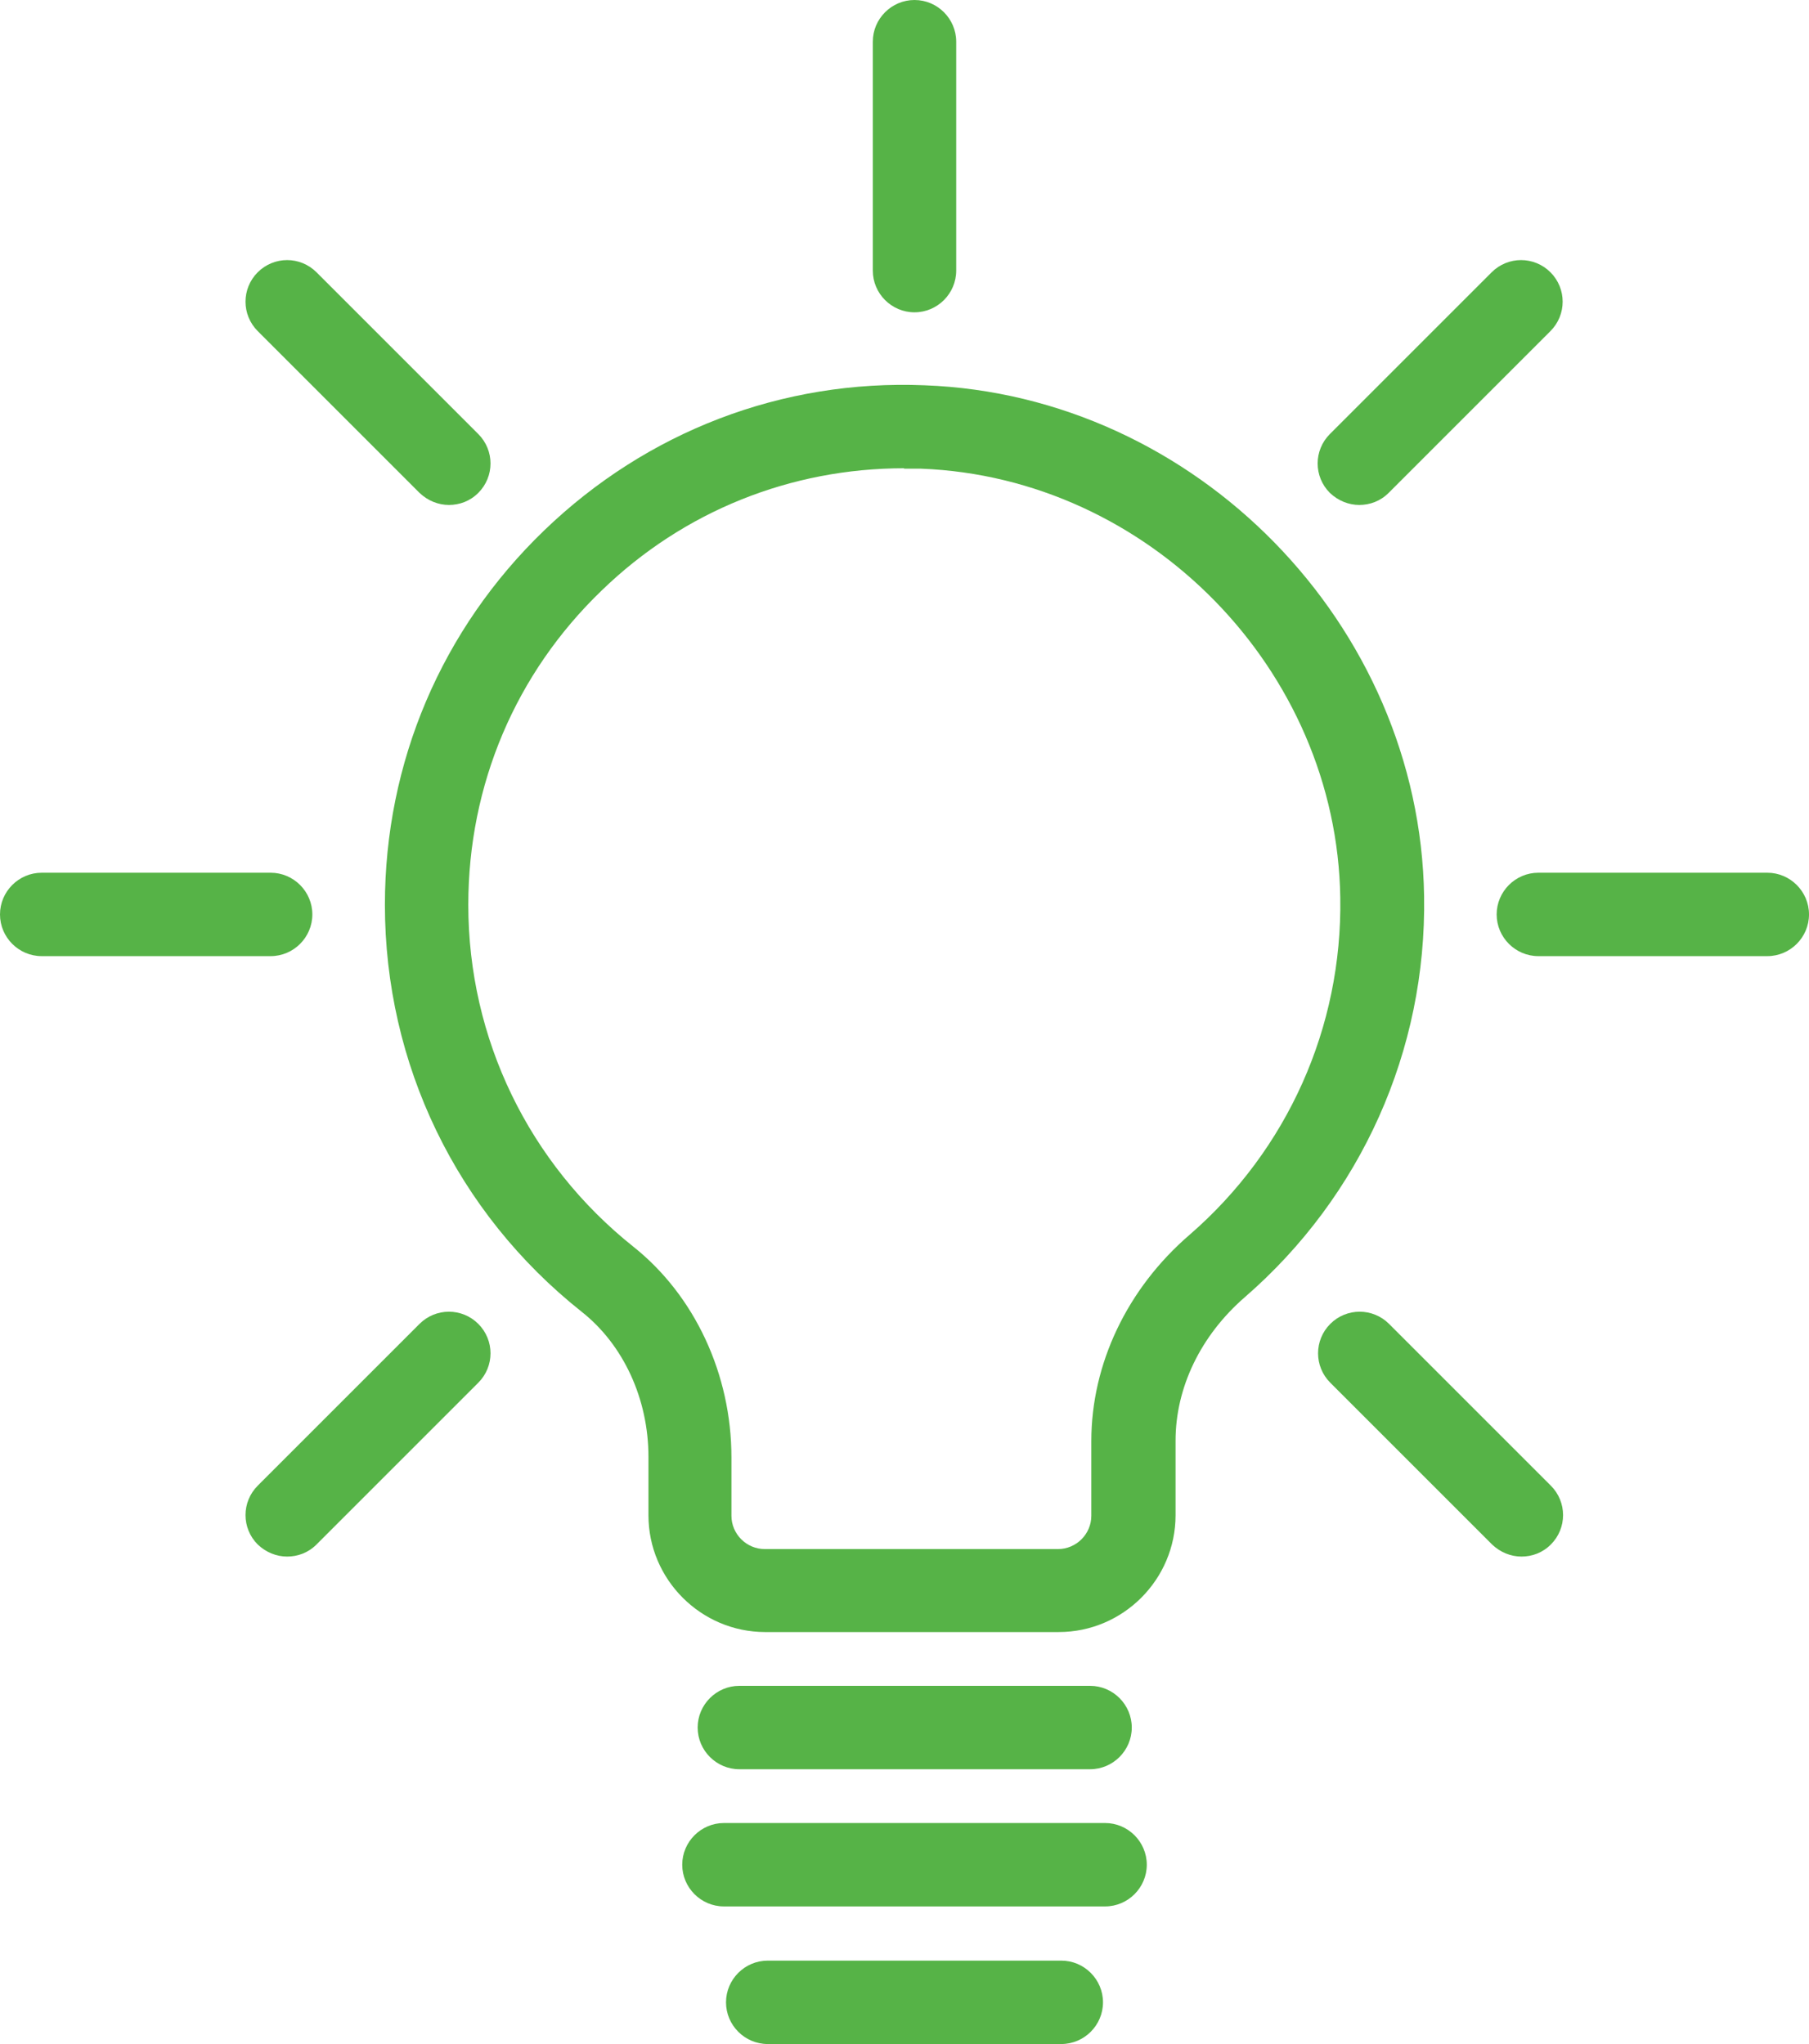 <?xml version="1.0" encoding="UTF-8"?>
<svg id="Layer_2" data-name="Layer 2" xmlns="http://www.w3.org/2000/svg" viewBox="0 0 43.38 49.02">
  <defs>
    <style>
      .cls-1 {
        fill: rgba(86, 179, 71, 1);
      }
    </style>
  </defs>
  <g id="Layer_1-2" data-name="Layer 1">
    <g>
      <path class="cls-1" d="M25.45,49.02h-7.04c-.55,0-1-.45-1-1s.45-1,1-1h7.04c.55,0,1,.45,1,1s-.45,1-1,1Z"/>
      <path class="cls-1" d="M26.5,45.72h-9.14c-.55,0-1-.45-1-1s.45-1,1-1h9.14c.55,0,1,.45,1,1s-.45,1-1,1Z"/>
      <path class="cls-1" d="M26.14,42.43h-8.41c-.55,0-1-.45-1-1s.45-1,1-1h8.41c.55,0,1,.45,1,1s-.45,1-1,1Z"/>
      <path class="cls-1" d="M25.38,39.14h-7.03c-1.54,0-2.8-1.26-2.8-2.8v-1.4c0-1.39-.6-2.69-1.6-3.48-3-2.38-4.72-5.94-4.72-9.76,0-3.42,1.36-6.61,3.82-8.98,2.46-2.37,5.7-3.62,9.12-3.48,6.51.24,11.88,5.74,11.98,12.25h0c.06,3.7-1.51,7.2-4.3,9.62-1.06.92-1.66,2.17-1.66,3.44v1.79c0,1.54-1.26,2.8-2.8,2.8ZM21.68,11.23c-2.72,0-5.29,1.03-7.25,2.93-2.07,1.99-3.2,4.67-3.2,7.54,0,3.21,1.45,6.2,3.96,8.2,1.47,1.17,2.35,3.06,2.35,5.05v1.4c0,.44.36.8.8.8h7.03c.44,0,.8-.36.8-.8v-1.79c0-1.85.86-3.66,2.36-4.95,2.34-2.03,3.66-4.97,3.61-8.08h0c-.08-5.47-4.59-10.08-10.05-10.29-.14,0-.27,0-.41,0Z"/>
      <path class="cls-1" d="M21.93,7.49c-.55,0-1-.45-1-1V1c0-.55.45-1,1-1s1,.45,1,1v5.49c0,.55-.45,1-1,1Z"/>
      <path class="cls-1" d="M42.38,22.93h-5.49c-.55,0-1-.45-1-1s.45-1,1-1h5.49c.55,0,1,.45,1,1s-.45,1-1,1Z"/>
      <path class="cls-1" d="M6.49,22.93H1c-.55,0-1-.45-1-1s.45-1,1-1h5.49c.55,0,1,.45,1,1s-.45,1-1,1Z"/>
      <path class="cls-1" d="M32.6,12.11c-.26,0-.51-.1-.71-.29-.39-.39-.39-1.02,0-1.41l3.88-3.88c.39-.39,1.02-.39,1.41,0s.39,1.02,0,1.41l-3.88,3.88c-.2.2-.45.29-.71.29Z"/>
      <path class="cls-1" d="M10.77,12.11c-.26,0-.51-.1-.71-.29l-3.88-3.88c-.39-.39-.39-1.02,0-1.41s1.02-.39,1.41,0l3.88,3.88c.39.39.39,1.02,0,1.41-.2.2-.45.29-.71.29Z"/>
      <path class="cls-1" d="M6.89,37.33c-.26,0-.51-.1-.71-.29-.39-.39-.39-1.02,0-1.41l3.88-3.88c.39-.39,1.02-.39,1.41,0s.39,1.02,0,1.41l-3.88,3.88c-.2.2-.45.29-.71.29Z"/>
      <path class="cls-1" d="M36.49,37.33c-.26,0-.51-.1-.71-.29l-3.88-3.88c-.39-.39-.39-1.02,0-1.41s1.02-.39,1.41,0l3.88,3.88c.39.39.39,1.02,0,1.41-.2.2-.45.29-.71.29Z"/>
    </g>
  </g>
</svg>